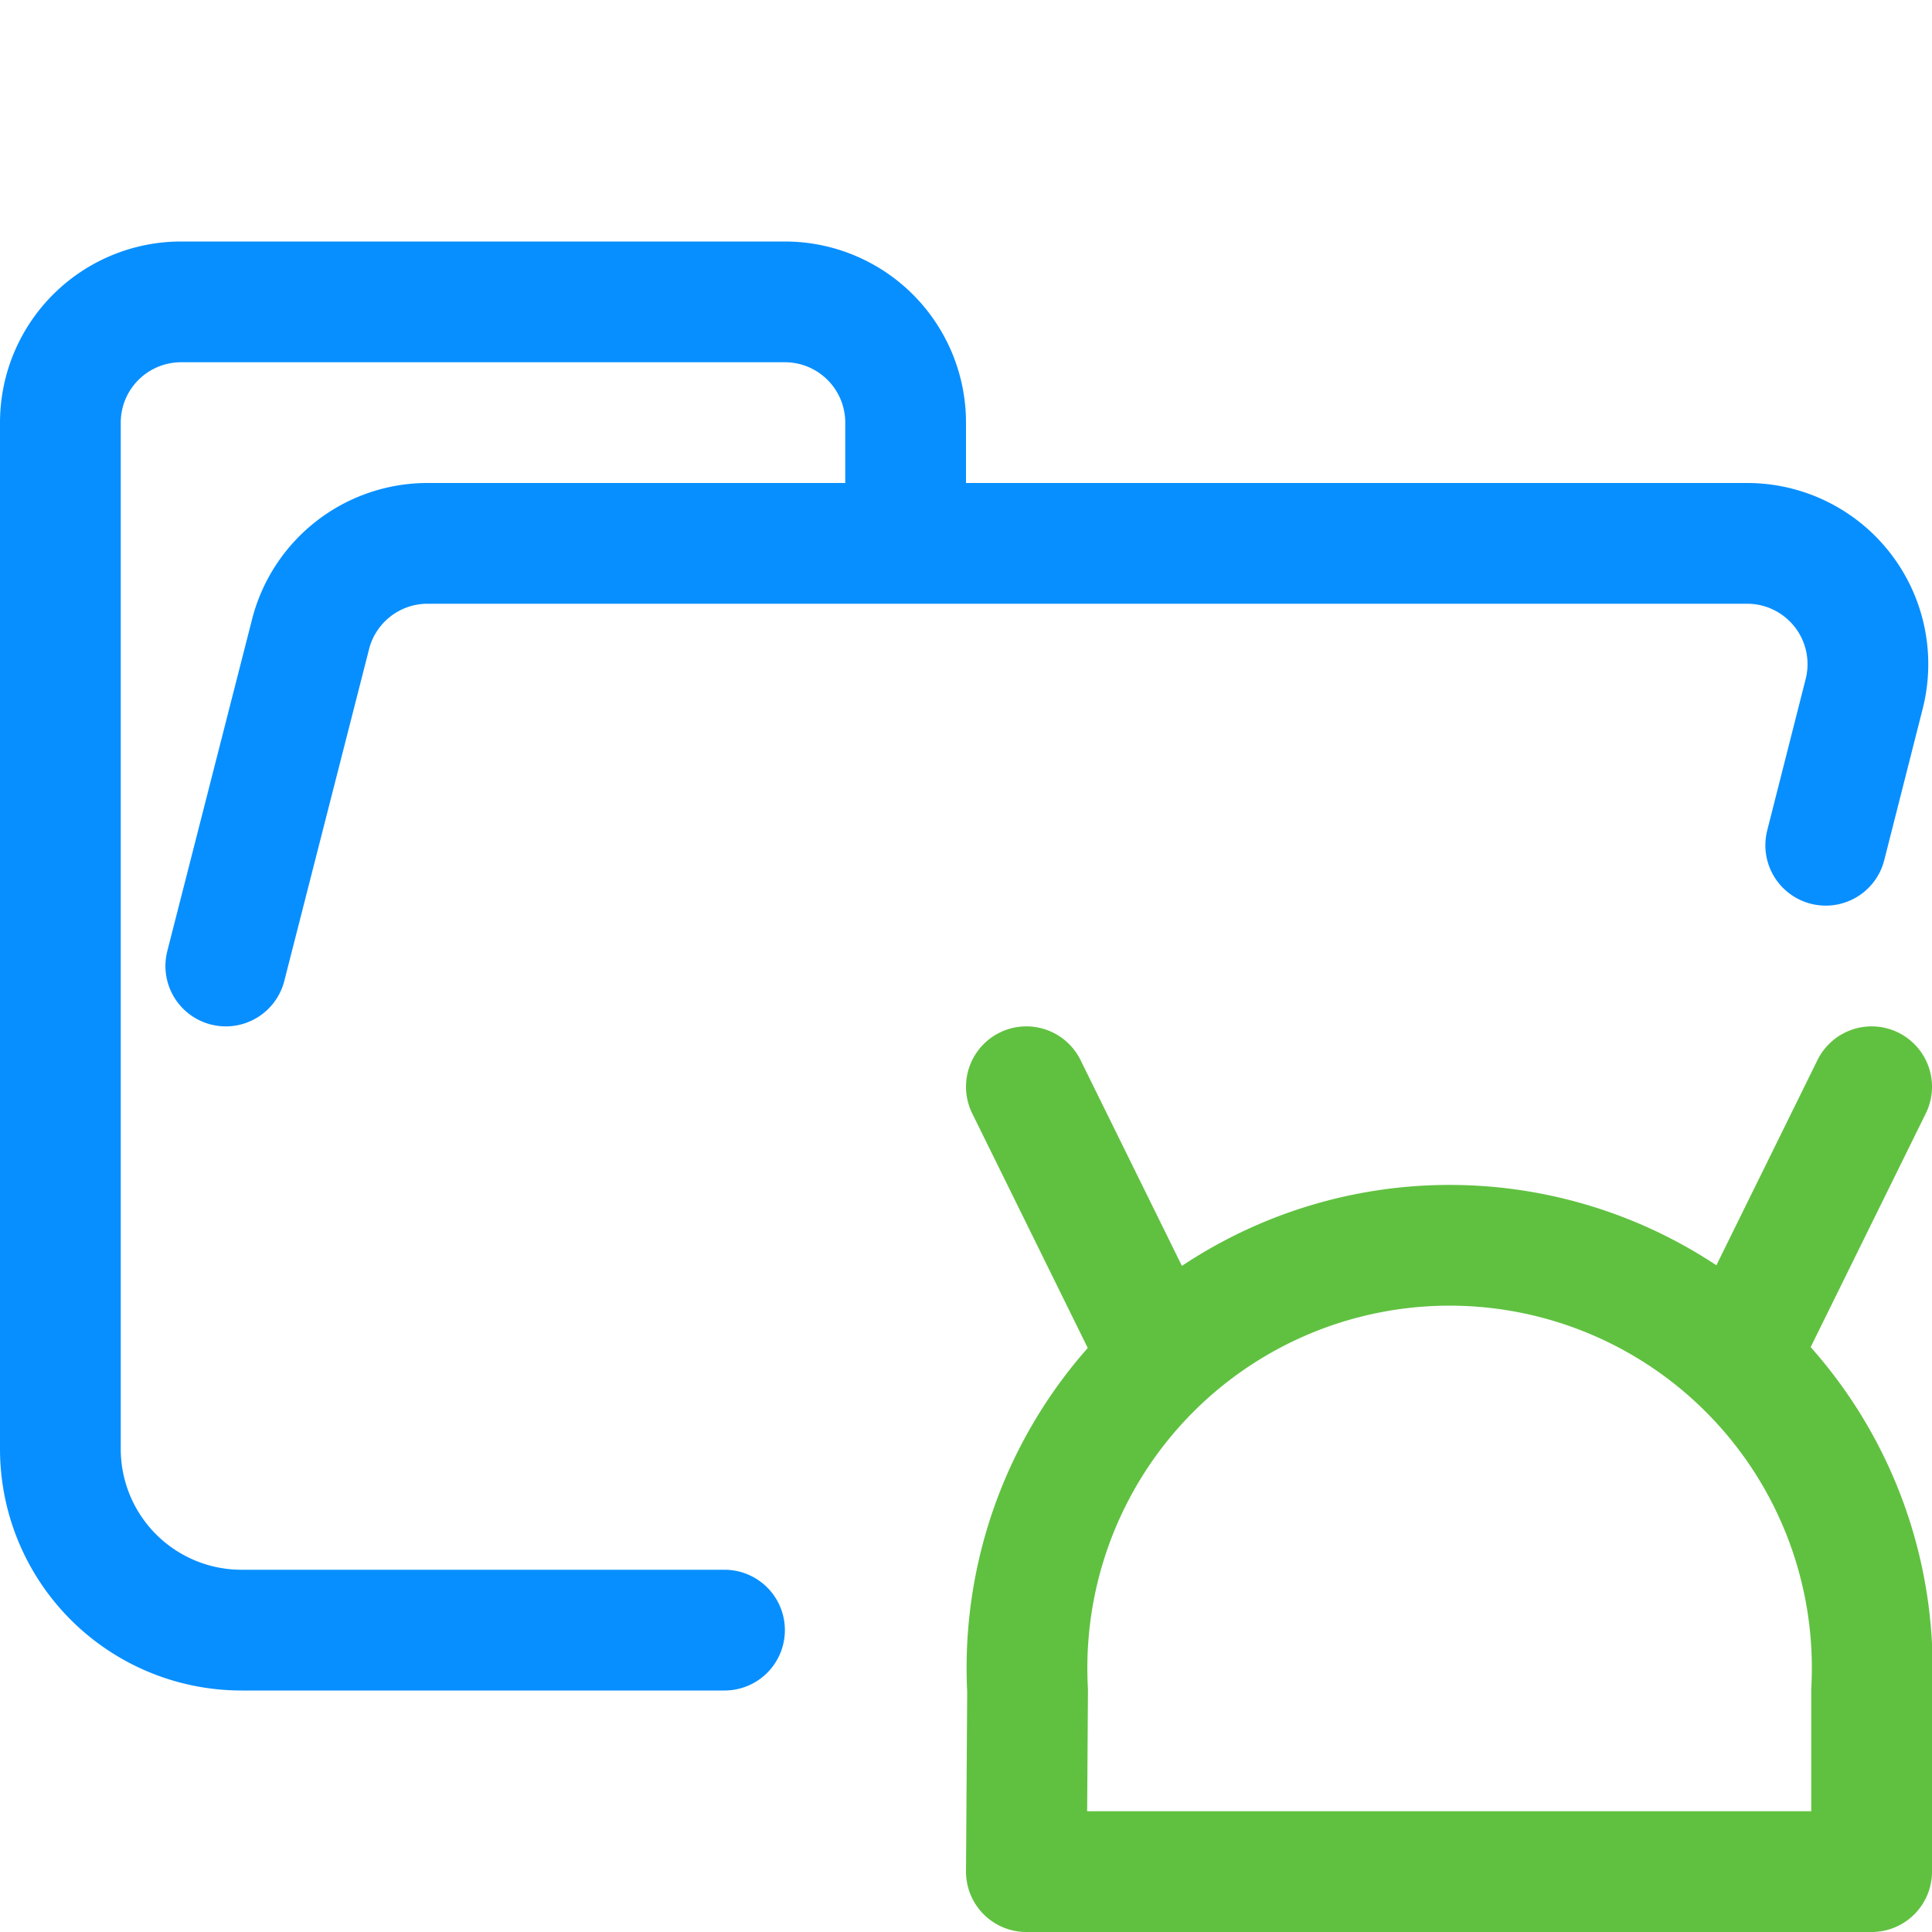 <svg xmlns="http://www.w3.org/2000/svg" width="16" height="16" viewBox="0 0 16 16"><g fill="none" stroke-linecap="round" stroke-linejoin="round"><path stroke="#088fff" d="m1.87 8l.7-2.74a1 1 0 0 1 .96-.76h10.94a1 1 0 0 1 .97 1.24L15.12 7M6 13.5H2A1.5 1.5 0 0 1 .5 12V3.5a1 1 0 0 1 1-1h5a1 1 0 0 1 1 1v1" stroke-width="1"/><path stroke="#60c140" d="M15.5 14a3.5 3.5 0 1 0-6.99 0l-.01 1.5h7zm-1-2.97l1-2.03m-6 2.03L8.5 9" stroke-width="1"/></g></svg>